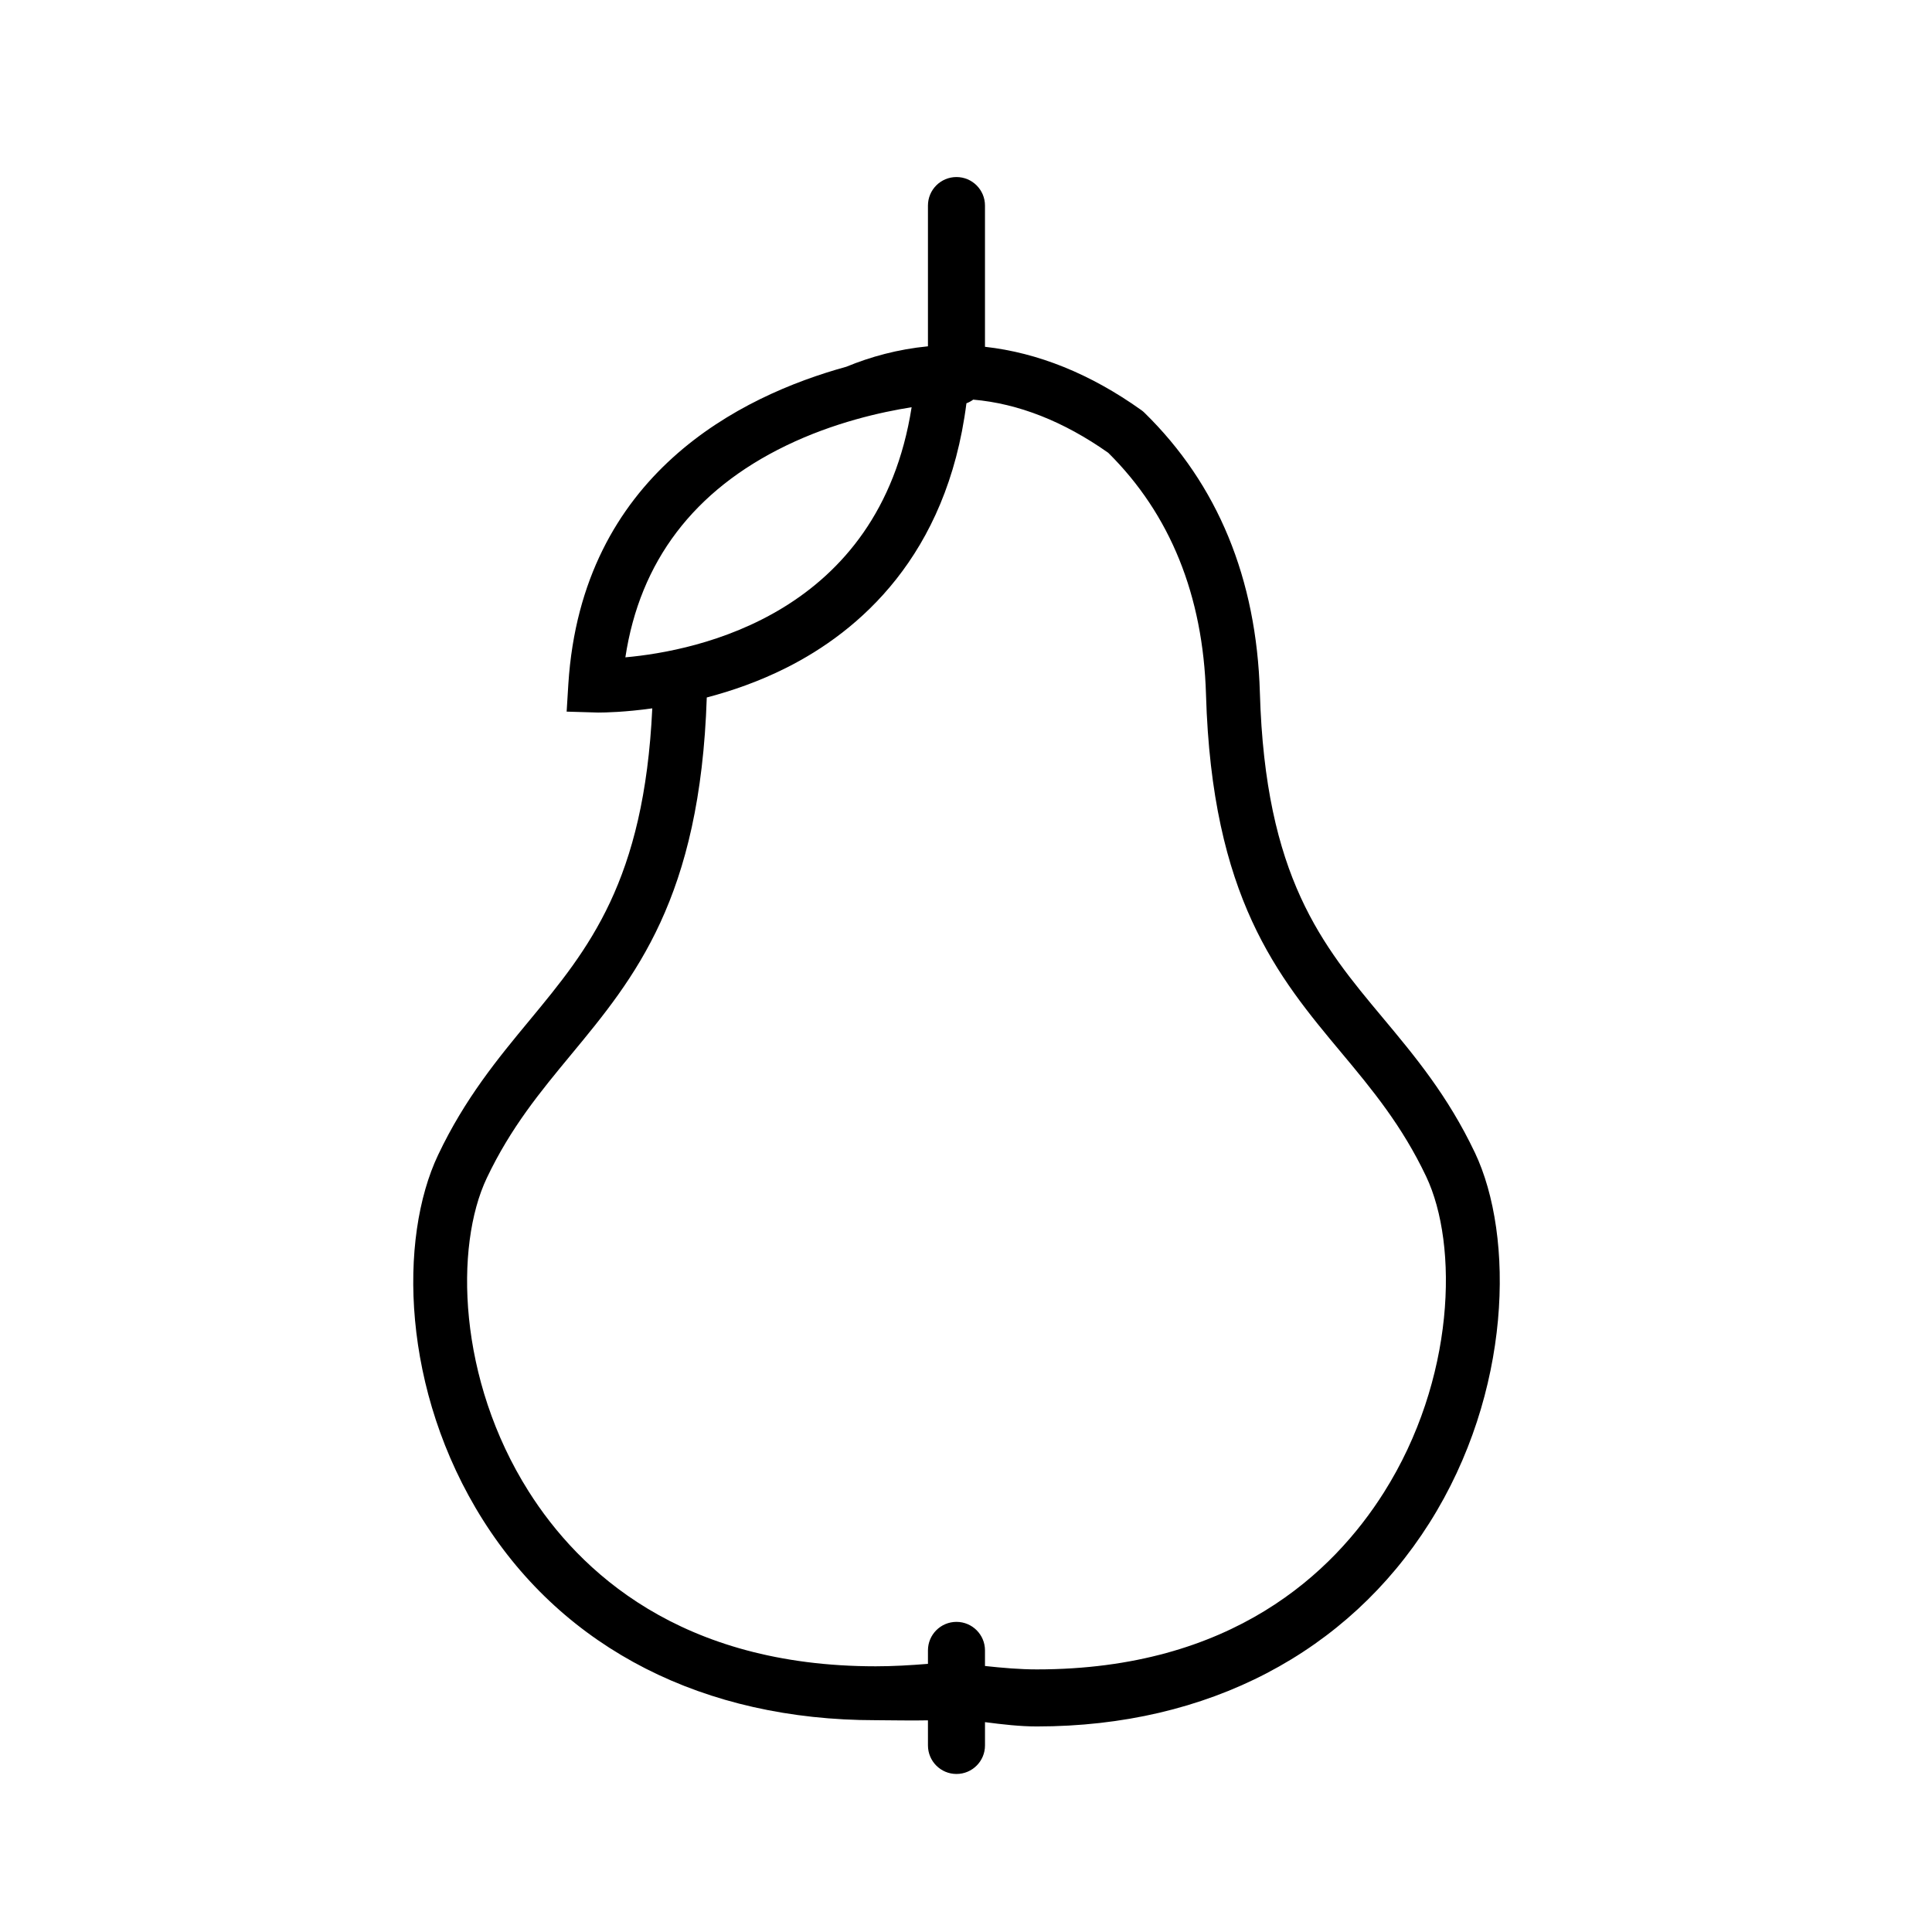 <?xml version="1.0" encoding="UTF-8"?>
<!-- The Best Svg Icon site in the world: iconSvg.co, Visit us! https://iconsvg.co -->
<svg fill="#000000" width="800px" height="800px" version="1.1" viewBox="144 144 512 512" xmlns="http://www.w3.org/2000/svg">
 <path d="m534.84 449.42c-7.16-15.062-15.93-25.566-24.414-35.727-16.008-19.156-31.121-37.246-32.543-86.105-0.883-30.25-11.176-55.219-30.586-74.207-0.266-0.258-0.543-0.5-0.852-0.711-13.496-9.617-27.391-15.203-41.414-16.766v-37.426c0-4.176-3.379-7.559-7.559-7.559-4.172 0-7.555 3.379-7.555 7.559v37.297c-7.992 0.777-15.246 2.781-21.625 5.414-28.066 7.727-70.09 28.531-73.672 84.039l-0.453 7.359 8.367 0.246c1.867 0 7.152-0.109 14.328-1.113-2.156 45.828-16.871 63.742-32.457 82.586-8.445 10.195-17.168 20.746-24.293 35.742-10.508 22.129-9.789 62.477 11.898 96.801 21.613 34.188 58.574 53.02 104.07 53.02 4.5 0 9.129 0.145 13.836 0.035l0.004 6.656c0 4.172 3.379 7.559 7.559 7.559 4.176 0 7.555-3.387 7.555-7.559v-6.176c4.668 0.605 9.262 1.141 13.73 1.141h0.02c45.434 0 82.383-19.688 104.03-53.934 21.84-34.547 22.582-75.949 12.031-98.172zm-225.11-131.22c3.848-25.418 18.148-44.273 42.582-56.105 12.664-6.133 25.297-8.922 33.277-10.172-8.586 54.77-56.648 64.559-75.859 66.277zm201 221.34c-13.395 21.191-40.223 46.867-91.949 46.867h-0.02c-4.453 0-9.055-0.395-13.73-0.902v-4.133c0-4.172-3.379-7.559-7.559-7.559-4.172 0-7.555 3.387-7.555 7.559v3.566c-4.711 0.383-9.355 0.648-13.836 0.648-51.809 0-78.621-25.215-91.996-46.371-18.738-29.633-19.688-64.906-11.074-83.039 6.363-13.387 14.152-22.797 22.395-32.762 16.801-20.305 34.16-41.328 35.895-94.574 6.644-1.742 13.855-4.242 21.016-7.836 19.262-9.656 42.629-29.633 47.797-70.129 0.648-0.242 1.25-0.562 1.797-0.969 11.941 1.027 23.957 5.754 35.785 14.09 16.43 16.27 25.141 37.836 25.906 64.055 1.57 53.801 19 74.719 35.855 94.898 8.277 9.91 16.09 19.371 22.477 32.805 8.664 18.234 7.68 53.93-11.203 83.785z"/>
</svg>